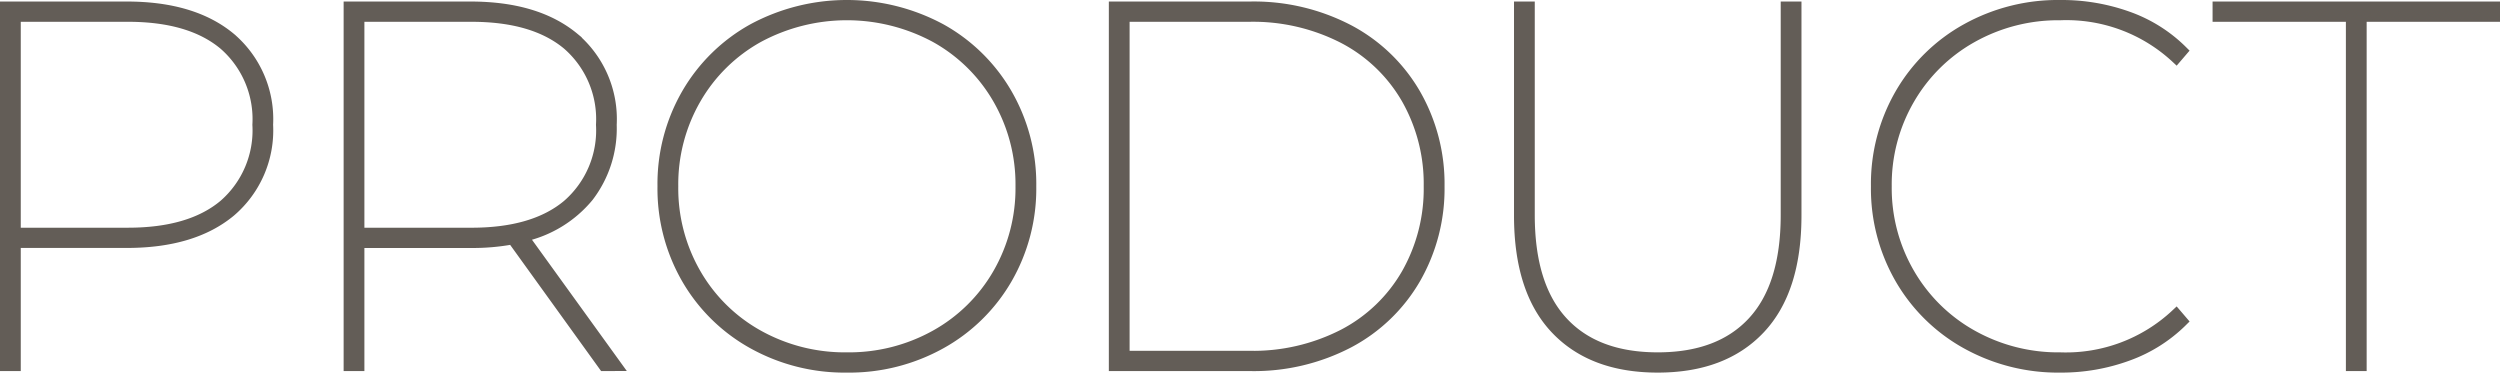 <svg xmlns="http://www.w3.org/2000/svg" width="237.958" height="35.465" viewBox="0 0 237.958 35.465">
  <path id="パス_150509" data-name="パス 150509" d="M11.57.146q6.3,0,9.861,2.953a10.152,10.152,0,0,1,3.564,8.275,10.152,10.152,0,0,1-3.564,8.275Q17.867,22.6,11.57,22.6H.976V34.319H0V.146Zm.1,21.528q5.956,0,9.153-2.685a9.392,9.392,0,0,0,3.2-7.615,9.392,9.392,0,0,0-3.2-7.615q-3.2-2.685-9.153-2.685H.976v20.6Zm45.3,12.644L48.28,22.261a20.628,20.628,0,0,1-4,.342H33.684V34.319h-.976V.146h11.57q6.3,0,9.861,2.953A10.151,10.151,0,0,1,57.7,11.374a10.663,10.663,0,0,1-2.2,6.859,11.181,11.181,0,0,1-6.2,3.783l8.885,12.3ZM44.375,21.675q5.956,0,9.153-2.685a9.392,9.392,0,0,0,3.2-7.615,9.392,9.392,0,0,0-3.2-7.615q-3.2-2.685-9.153-2.685H33.684v20.6Zm35.734,12.79a17.942,17.942,0,0,1-8.934-2.246,16.515,16.515,0,0,1-6.3-6.175,17.151,17.151,0,0,1-2.294-8.812,17.151,17.151,0,0,1,2.294-8.812,16.515,16.515,0,0,1,6.3-6.175,18.893,18.893,0,0,1,17.867,0,16.515,16.515,0,0,1,6.3,6.175,17.151,17.151,0,0,1,2.294,8.812,17.151,17.151,0,0,1-2.294,8.812,16.515,16.515,0,0,1-6.3,6.175A17.942,17.942,0,0,1,80.109,34.465Zm0-.928a16.906,16.906,0,0,0,8.421-2.124,15.6,15.6,0,0,0,5.956-5.858,16.249,16.249,0,0,0,2.172-8.323,16.249,16.249,0,0,0-2.172-8.323A15.6,15.6,0,0,0,88.53,3.051a17.758,17.758,0,0,0-16.842,0,15.6,15.6,0,0,0-5.956,5.858,16.249,16.249,0,0,0-2.172,8.323,16.249,16.249,0,0,0,2.172,8.323,15.6,15.6,0,0,0,5.956,5.858A16.906,16.906,0,0,0,80.109,33.537ZM105.543.146h12.937a19.5,19.5,0,0,1,9.4,2.2,15.915,15.915,0,0,1,6.346,6.1,17.162,17.162,0,0,1,2.27,8.787,17.162,17.162,0,0,1-2.27,8.787,15.915,15.915,0,0,1-6.346,6.1,19.5,19.5,0,0,1-9.4,2.2H105.543Zm12.839,33.245a18.819,18.819,0,0,0,9.007-2.075,14.847,14.847,0,0,0,6-5.76,16.368,16.368,0,0,0,2.124-8.323,16.368,16.368,0,0,0-2.124-8.323,14.847,14.847,0,0,0-6-5.76,18.819,18.819,0,0,0-9.007-2.075H106.519V33.391Zm38.907,1.074q-6.249,0-9.715-3.661t-3.466-10.789V.146h.976v19.82q0,6.737,3.149,10.154t9.056,3.417q5.907,0,9.056-3.417t3.149-10.154V.146h.976V20.015q0,7.127-3.466,10.789T157.289,34.465Zm38.321,0a17.942,17.942,0,0,1-8.934-2.246,16.515,16.515,0,0,1-6.3-6.175,17.151,17.151,0,0,1-2.294-8.812,17.151,17.151,0,0,1,2.294-8.812,16.515,16.515,0,0,1,6.3-6.175A17.942,17.942,0,0,1,195.61,0a18.682,18.682,0,0,1,6.468,1.1,13.96,13.96,0,0,1,5.15,3.246l-.586.683A15.325,15.325,0,0,0,195.61.928a16.755,16.755,0,0,0-8.421,2.148,15.78,15.78,0,0,0-5.956,5.882,16.156,16.156,0,0,0-2.172,8.275,16.156,16.156,0,0,0,2.172,8.275,15.78,15.78,0,0,0,5.956,5.882,16.755,16.755,0,0,0,8.421,2.148,15.329,15.329,0,0,0,11.033-4.149l.586.683a14.188,14.188,0,0,1-5.175,3.271A18.377,18.377,0,0,1,195.61,34.465ZM223.289,1.074H210.6V.146h26.361v.928H224.266V34.319h-.976Z" transform="translate(0.5 0.5)" fill="#635d57" stroke="#635d57" stroke-width="1"/>
</svg>
